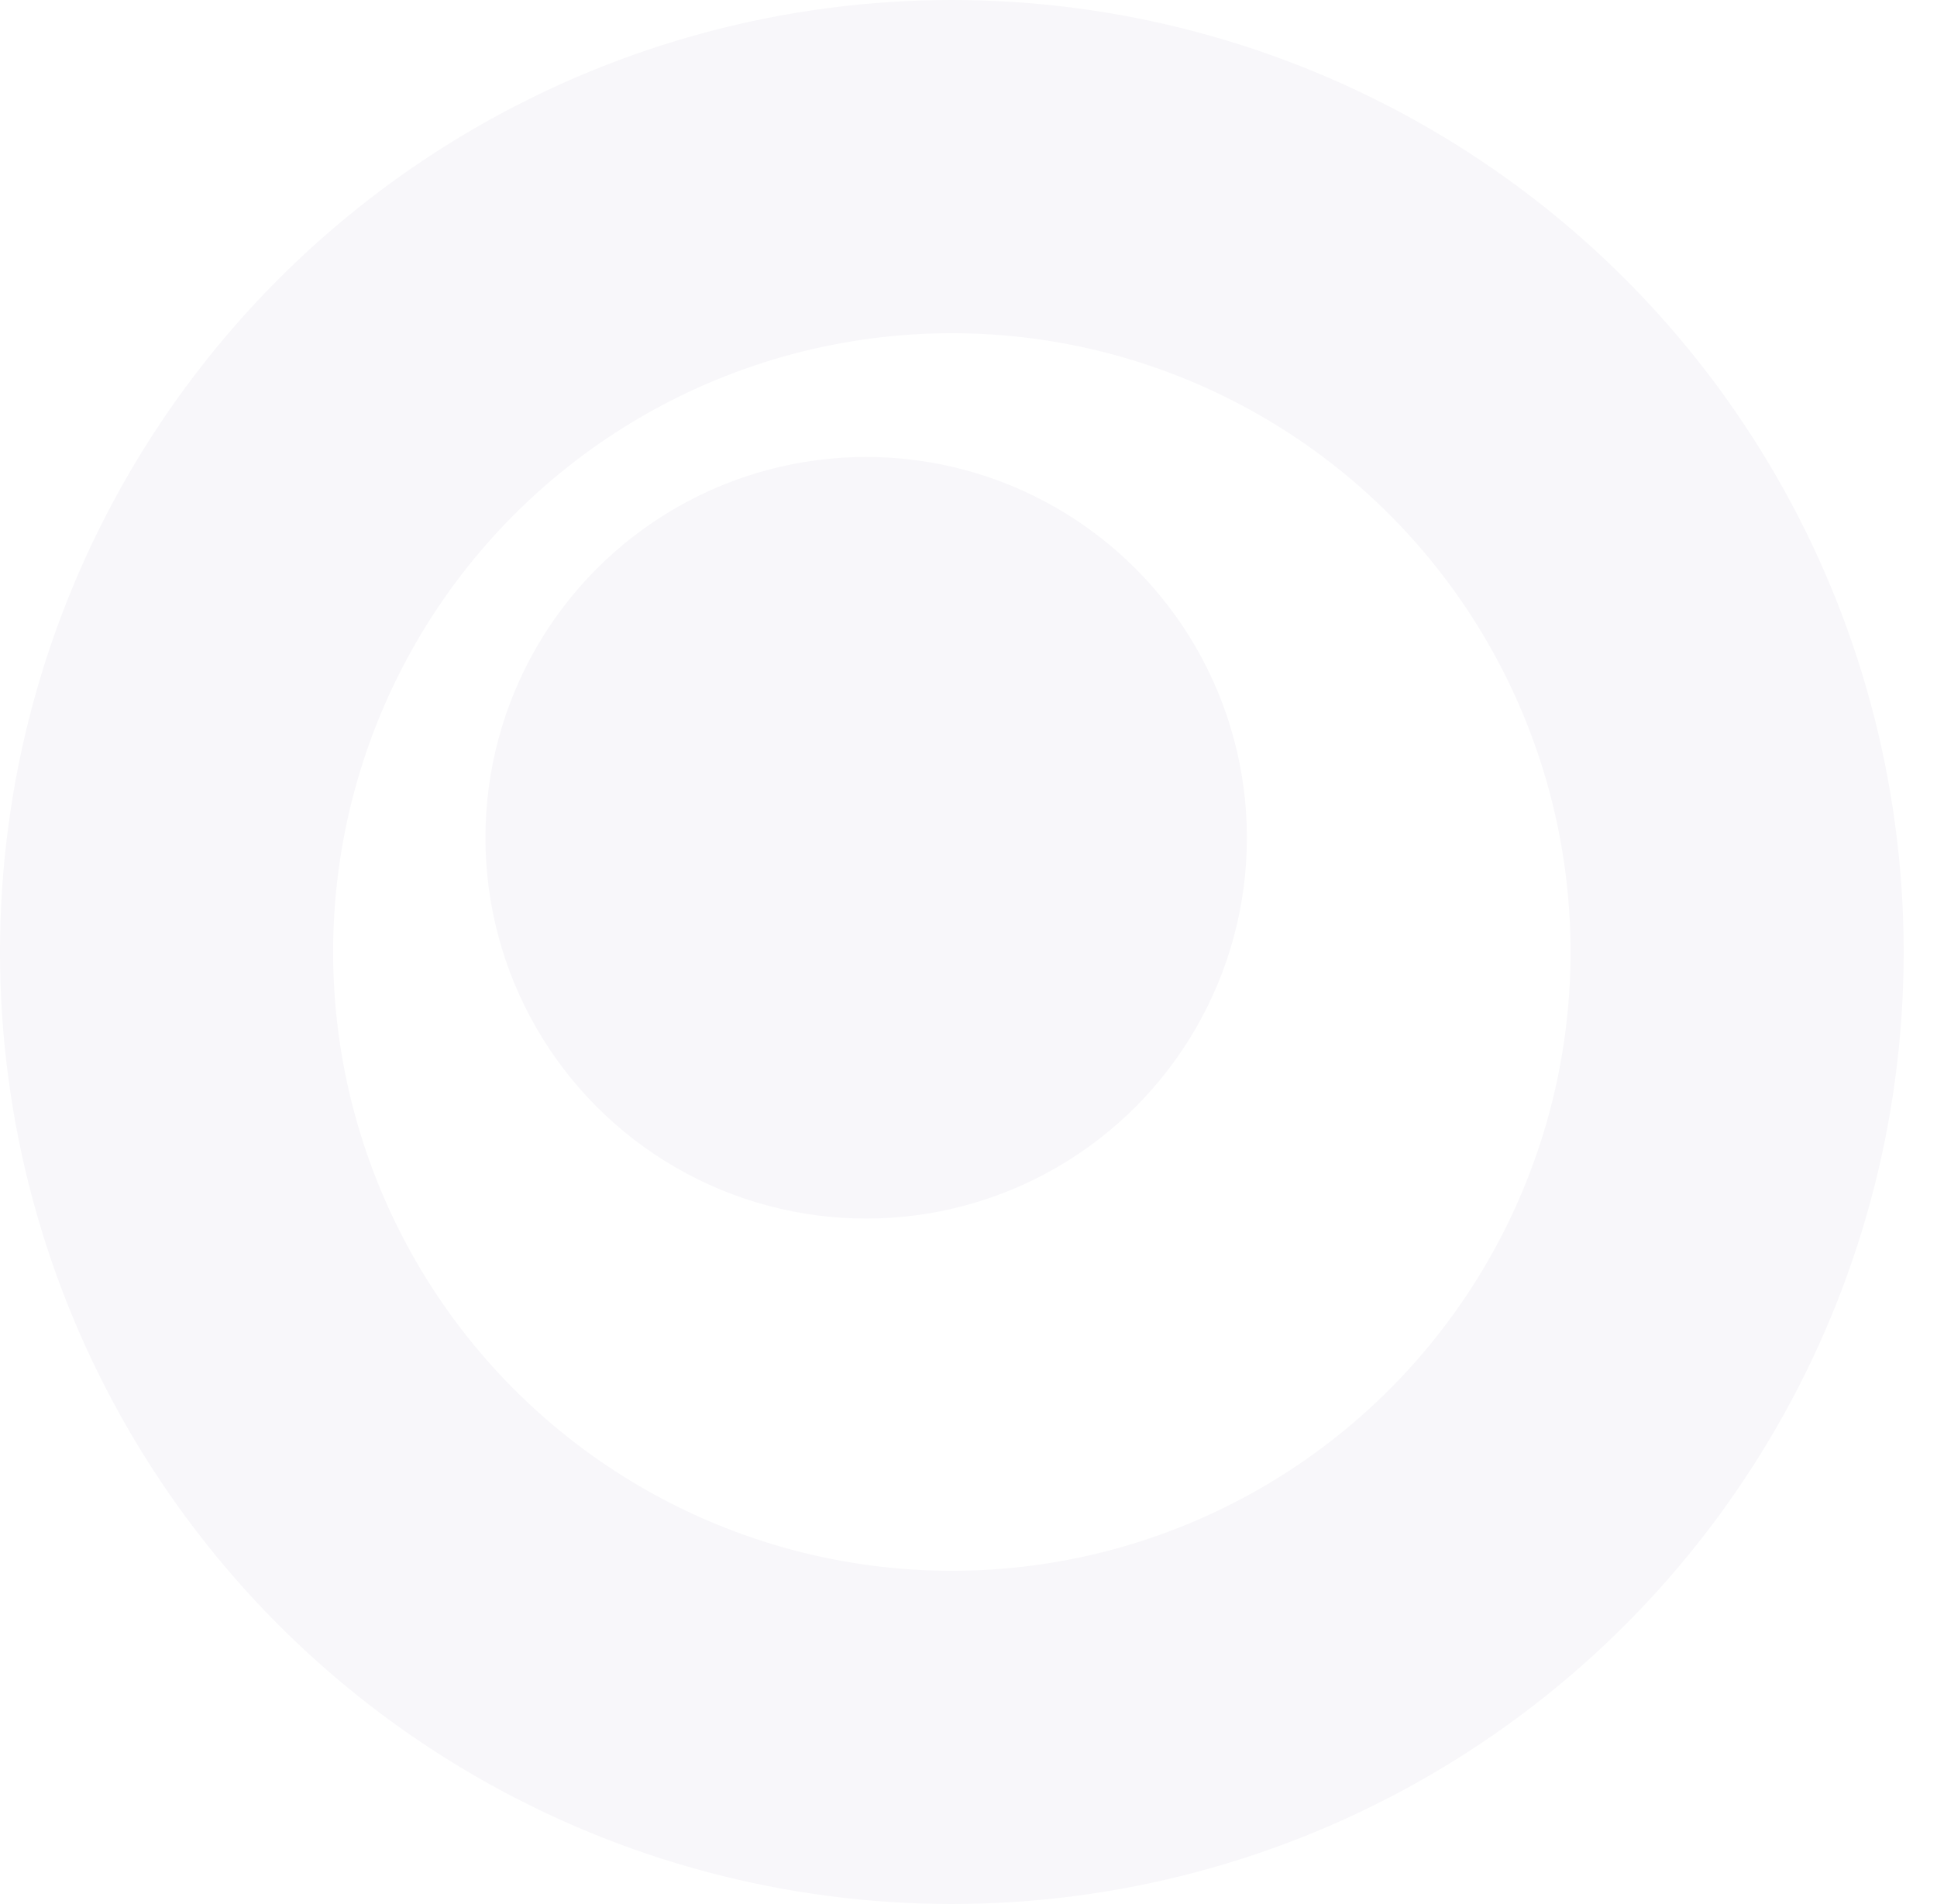 <?xml version="1.0" encoding="utf-8"?>
<!-- Generator: Adobe Illustrator 24.0.1, SVG Export Plug-In . SVG Version: 6.00 Build 0)  -->
<svg version="1.1" id="Layer_1" xmlns="http://www.w3.org/2000/svg" xmlns:xlink="http://www.w3.org/1999/xlink" x="0px" y="0px"
	 viewBox="0 0 203.5 200" style="enable-background:new 0 0 203.5 200;" xml:space="preserve">
<style type="text/css">
	.st0
	.st0{display:none;}
	.st1{fill:none;stroke:#f8f7fa;stroke-width:35;}
	.st2{fill:#f8f7fa;}
</style>
<path class="st0" d="M253.9,145h-11.5V53.6h51.1v10.1h-39.6v32.4h37.1v10.1h-37.1V145z M313,50.7c1.7,0,3.2,0.6,4.5,1.8
	c1.4,1.1,2,2.9,2,5.4c0,2.4-0.7,4.2-2,5.4c-1.3,1.2-2.8,1.8-4.5,1.8c-1.9,0-3.5-0.6-4.7-1.8c-1.3-1.2-1.9-3-1.9-5.4
	c0-2.5,0.6-4.3,1.9-5.4C309.6,51.3,311.1,50.7,313,50.7z M318.5,76.4V145h-11.3V76.4H318.5z M373.3,75.1c8.2,0,14.4,2,18.6,6
	c4.2,3.9,6.3,10.3,6.3,19.2V145H387v-43.9c0-11-5.1-16.5-15.4-16.5c-7.6,0-12.8,2.1-15.7,6.4s-4.4,10.4-4.4,18.4V145h-11.3V76.4h9.1
	l1.7,9.3h0.6c2.2-3.6,5.3-6.2,9.2-7.9C364.8,76,368.9,75.1,373.3,75.1z M446.9,146.3c-6.1,0-11.5-1.2-16.3-3.7
	c-4.7-2.5-8.4-6.3-11.1-11.5c-2.6-5.2-4-11.9-4-20c0-8.4,1.4-15.3,4.2-20.6c2.8-5.3,6.6-9.2,11.4-11.6c4.9-2.5,10.4-3.7,16.5-3.7
	c3.5,0,6.9,0.4,10.1,1.2c3.2,0.7,5.9,1.5,7.9,2.6l-3.5,9.3c-2-0.8-4.4-1.5-7.2-2.2c-2.7-0.7-5.3-1-7.7-1c-13.5,0-20.2,8.7-20.2,26
	c0,8.3,1.6,14.6,4.9,19.1c3.3,4.4,8.2,6.5,14.7,6.5c3.8,0,7-0.4,9.9-1.2c2.9-0.8,5.5-1.7,7.9-2.8v10c-2.3,1.2-4.9,2.1-7.7,2.7
	C454.2,145.9,450.8,146.3,446.9,146.3z M540.5,110.6c0,11.3-2.9,20.1-8.7,26.4c-5.7,6.2-13.5,9.3-23.3,9.3c-6.1,0-11.5-1.4-16.3-4.1
	c-4.7-2.8-8.4-6.9-11.1-12.2c-2.7-5.4-4.1-11.9-4.1-19.5c0-11.3,2.9-20.1,8.6-26.2c5.7-6.1,13.5-9.2,23.3-9.2
	c6.2,0,11.7,1.4,16.4,4.2c4.8,2.7,8.5,6.7,11.1,12C539.2,96.6,540.5,103,540.5,110.6z M488.7,110.6c0,8.1,1.6,14.5,4.7,19.3
	c3.2,4.7,8.4,7,15.4,7c6.9,0,12-2.3,15.2-7c3.2-4.8,4.9-11.2,4.9-19.3s-1.6-14.5-4.9-19.1c-3.2-4.6-8.4-6.9-15.4-6.9
	s-12.1,2.3-15.2,6.9C490.3,96.1,488.7,102.5,488.7,110.6z M590.4,75.1c1.3,0,2.6,0.1,4.1,0.3c1.5,0.1,2.9,0.3,4,0.5L597,86.2
	c-1.1-0.3-2.3-0.5-3.7-0.6c-1.3-0.2-2.5-0.3-3.7-0.3c-3.5,0-6.8,1-9.9,2.9c-3.1,1.9-5.5,4.6-7.4,8.1c-1.8,3.4-2.7,7.4-2.7,12V145
	h-11.3V76.4h9.2l1.3,12.5h0.5c2.2-3.8,5.1-7,8.6-9.7C581.5,76.5,585.6,75.1,590.4,75.1z M635.3,75.1c5.9,0,10.9,1.3,15.1,3.8
	c4.3,2.6,7.5,6.2,9.7,10.9c2.3,4.6,3.5,10,3.5,16.3v6.8h-47c0.2,7.8,2.1,13.7,5.9,17.8c3.8,4,9.2,6,16,6c4.4,0,8.2-0.4,11.5-1.2
	c3.4-0.9,6.9-2,10.5-3.6v9.9c-3.5,1.5-7,2.6-10.4,3.3c-3.4,0.8-7.5,1.2-12.2,1.2c-6.5,0-12.2-1.3-17.3-4c-4.9-2.6-8.8-6.6-11.6-11.8
	c-2.7-5.3-4.1-11.7-4.1-19.3c0-7.5,1.2-14,3.7-19.3c2.6-5.4,6.1-9.5,10.6-12.4C623.9,76.6,629.2,75.1,635.3,75.1z M635.1,84.3
	c-5.4,0-9.6,1.7-12.8,5.2c-3.1,3.4-4.9,8.2-5.5,14.3h34.9c-0.1-5.8-1.5-10.5-4.1-14.1C645,86.2,640.8,84.3,635.1,84.3z"/>
<linearGradient id="SVGID_1_" gradientUnits="userSpaceOnUse" x1="43.195" y1="198.28" x2="161.195" y2="-1.72" gradientTransform="matrix(1 0 0 -1 0 202)">
	<stop  offset="0" style="stop-color:#EF3124"/>
	<stop  offset="1" style="stop-color:#FFB000"/>
	<stop  offset="1" style="stop-color:#FFB000"/>
	<stop  offset="1" style="stop-color:#D39919"/>
</linearGradient>
<circle class="st1" cx="100" cy="100" r="82.5"/>
<linearGradient id="SVGID_2_" gradientUnits="userSpaceOnUse" x1="-678.052" y1="764.873" x2="-630.852" y2="684.873" gradientTransform="matrix(-0.206 -0.979 0.979 -0.206 -754.637 -403.891)">
	<stop  offset="0" style="stop-color:#EF3124"/>
	<stop  offset="1" style="stop-color:#FFB000"/>
	<stop  offset="1" style="stop-color:#FFB000"/>
	<stop  offset="1" style="stop-color:#D39919"/>
</linearGradient>
<circle class="st2" cx="91" cy="88" r="40"/>
</svg>
